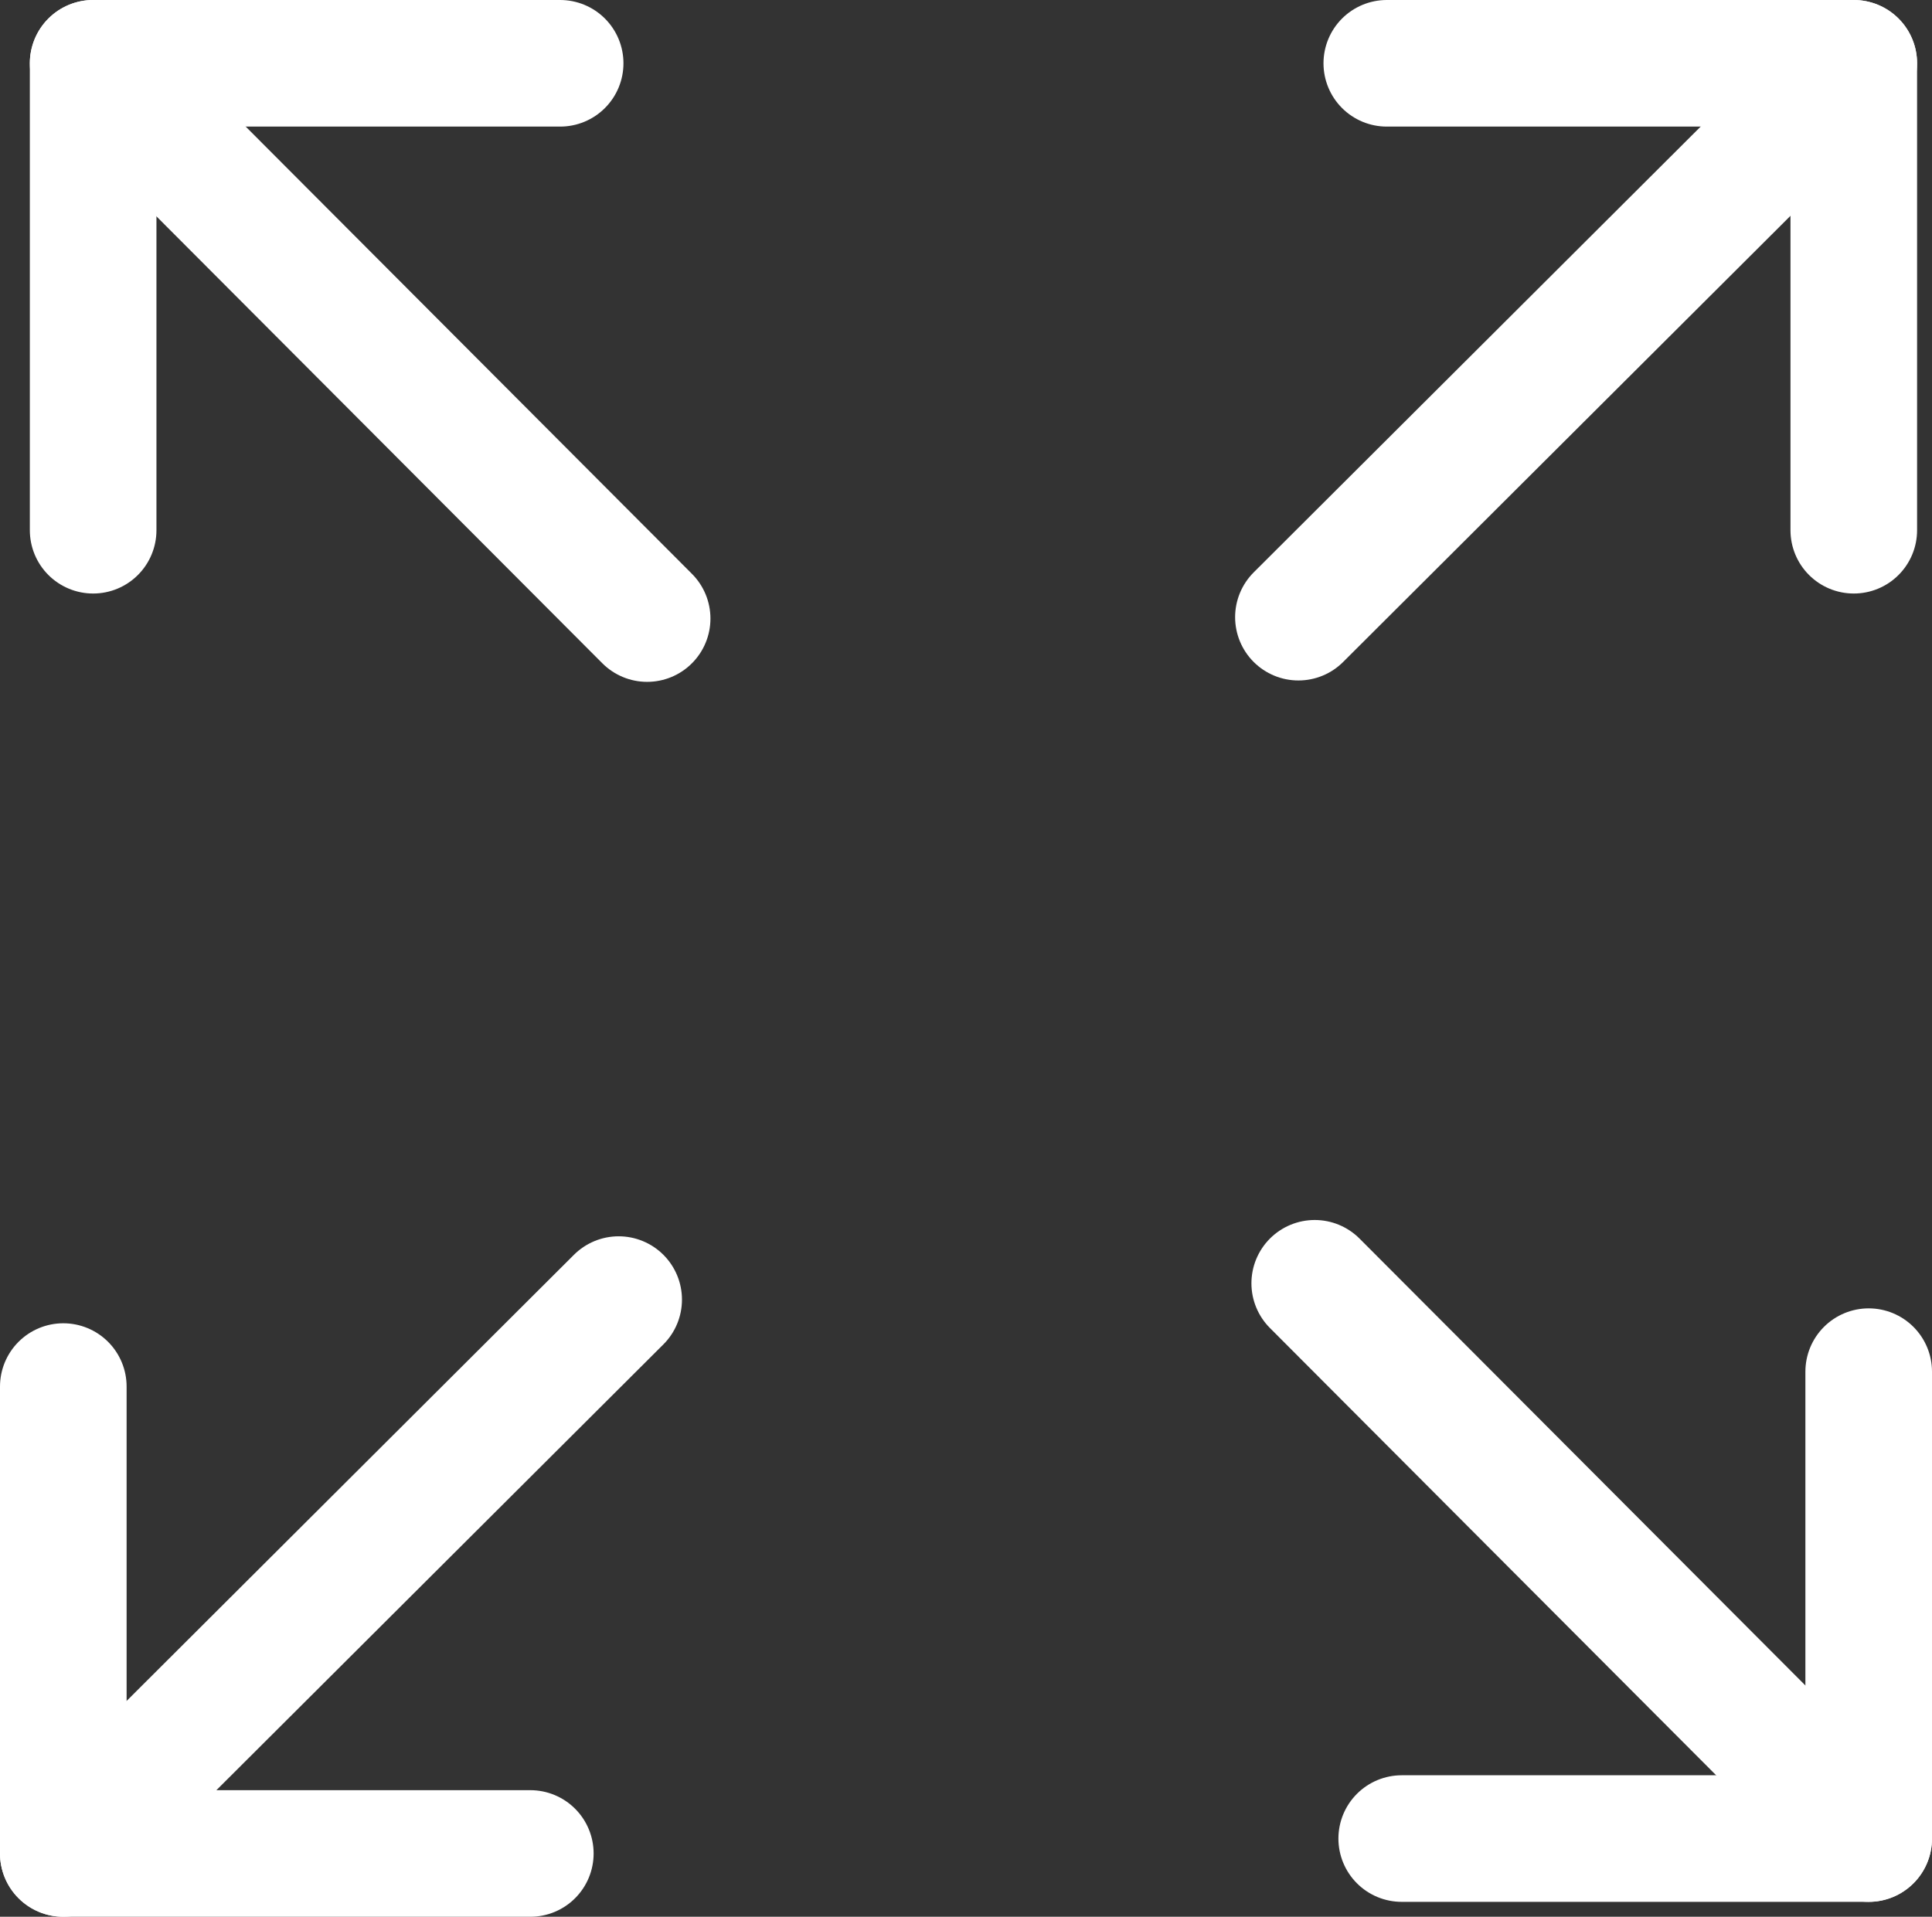 <?xml version="1.0" encoding="UTF-8"?><svg id="Ebene_1" xmlns="http://www.w3.org/2000/svg" viewBox="0 0 681.19 675.93"><rect x="0" y="0" width="681.19" height="675.93" fill="#333333" stroke="none"/><defs><style>.cls-1{fill:none;stroke:#fff;stroke-linecap:round;stroke-linejoin:round;stroke-width:44.64px;}</style></defs><line class="cls-1" x1="32.84" y1="22.32" x2="228.17" y2="218.13"/><polyline class="cls-1" points="32.84 186.98 32.84 22.32 197.5 22.32"/><line class="cls-1" x1="658.87" y1="648.35" x2="463.55" y2="452.54"/><polyline class="cls-1" points="658.87 483.7 658.87 648.35 494.22 648.35"/><line class="cls-1" x1="653.61" y1="22.32" x2="457.8" y2="217.64"/><polyline class="cls-1" points="488.96 22.32 653.61 22.32 653.61 186.98"/><line class="cls-1" x1="22.32" y1="653.61" x2="218.13" y2="458.29"/><polyline class="cls-1" points="186.98 653.61 22.32 653.61 22.32 488.96"/></svg>